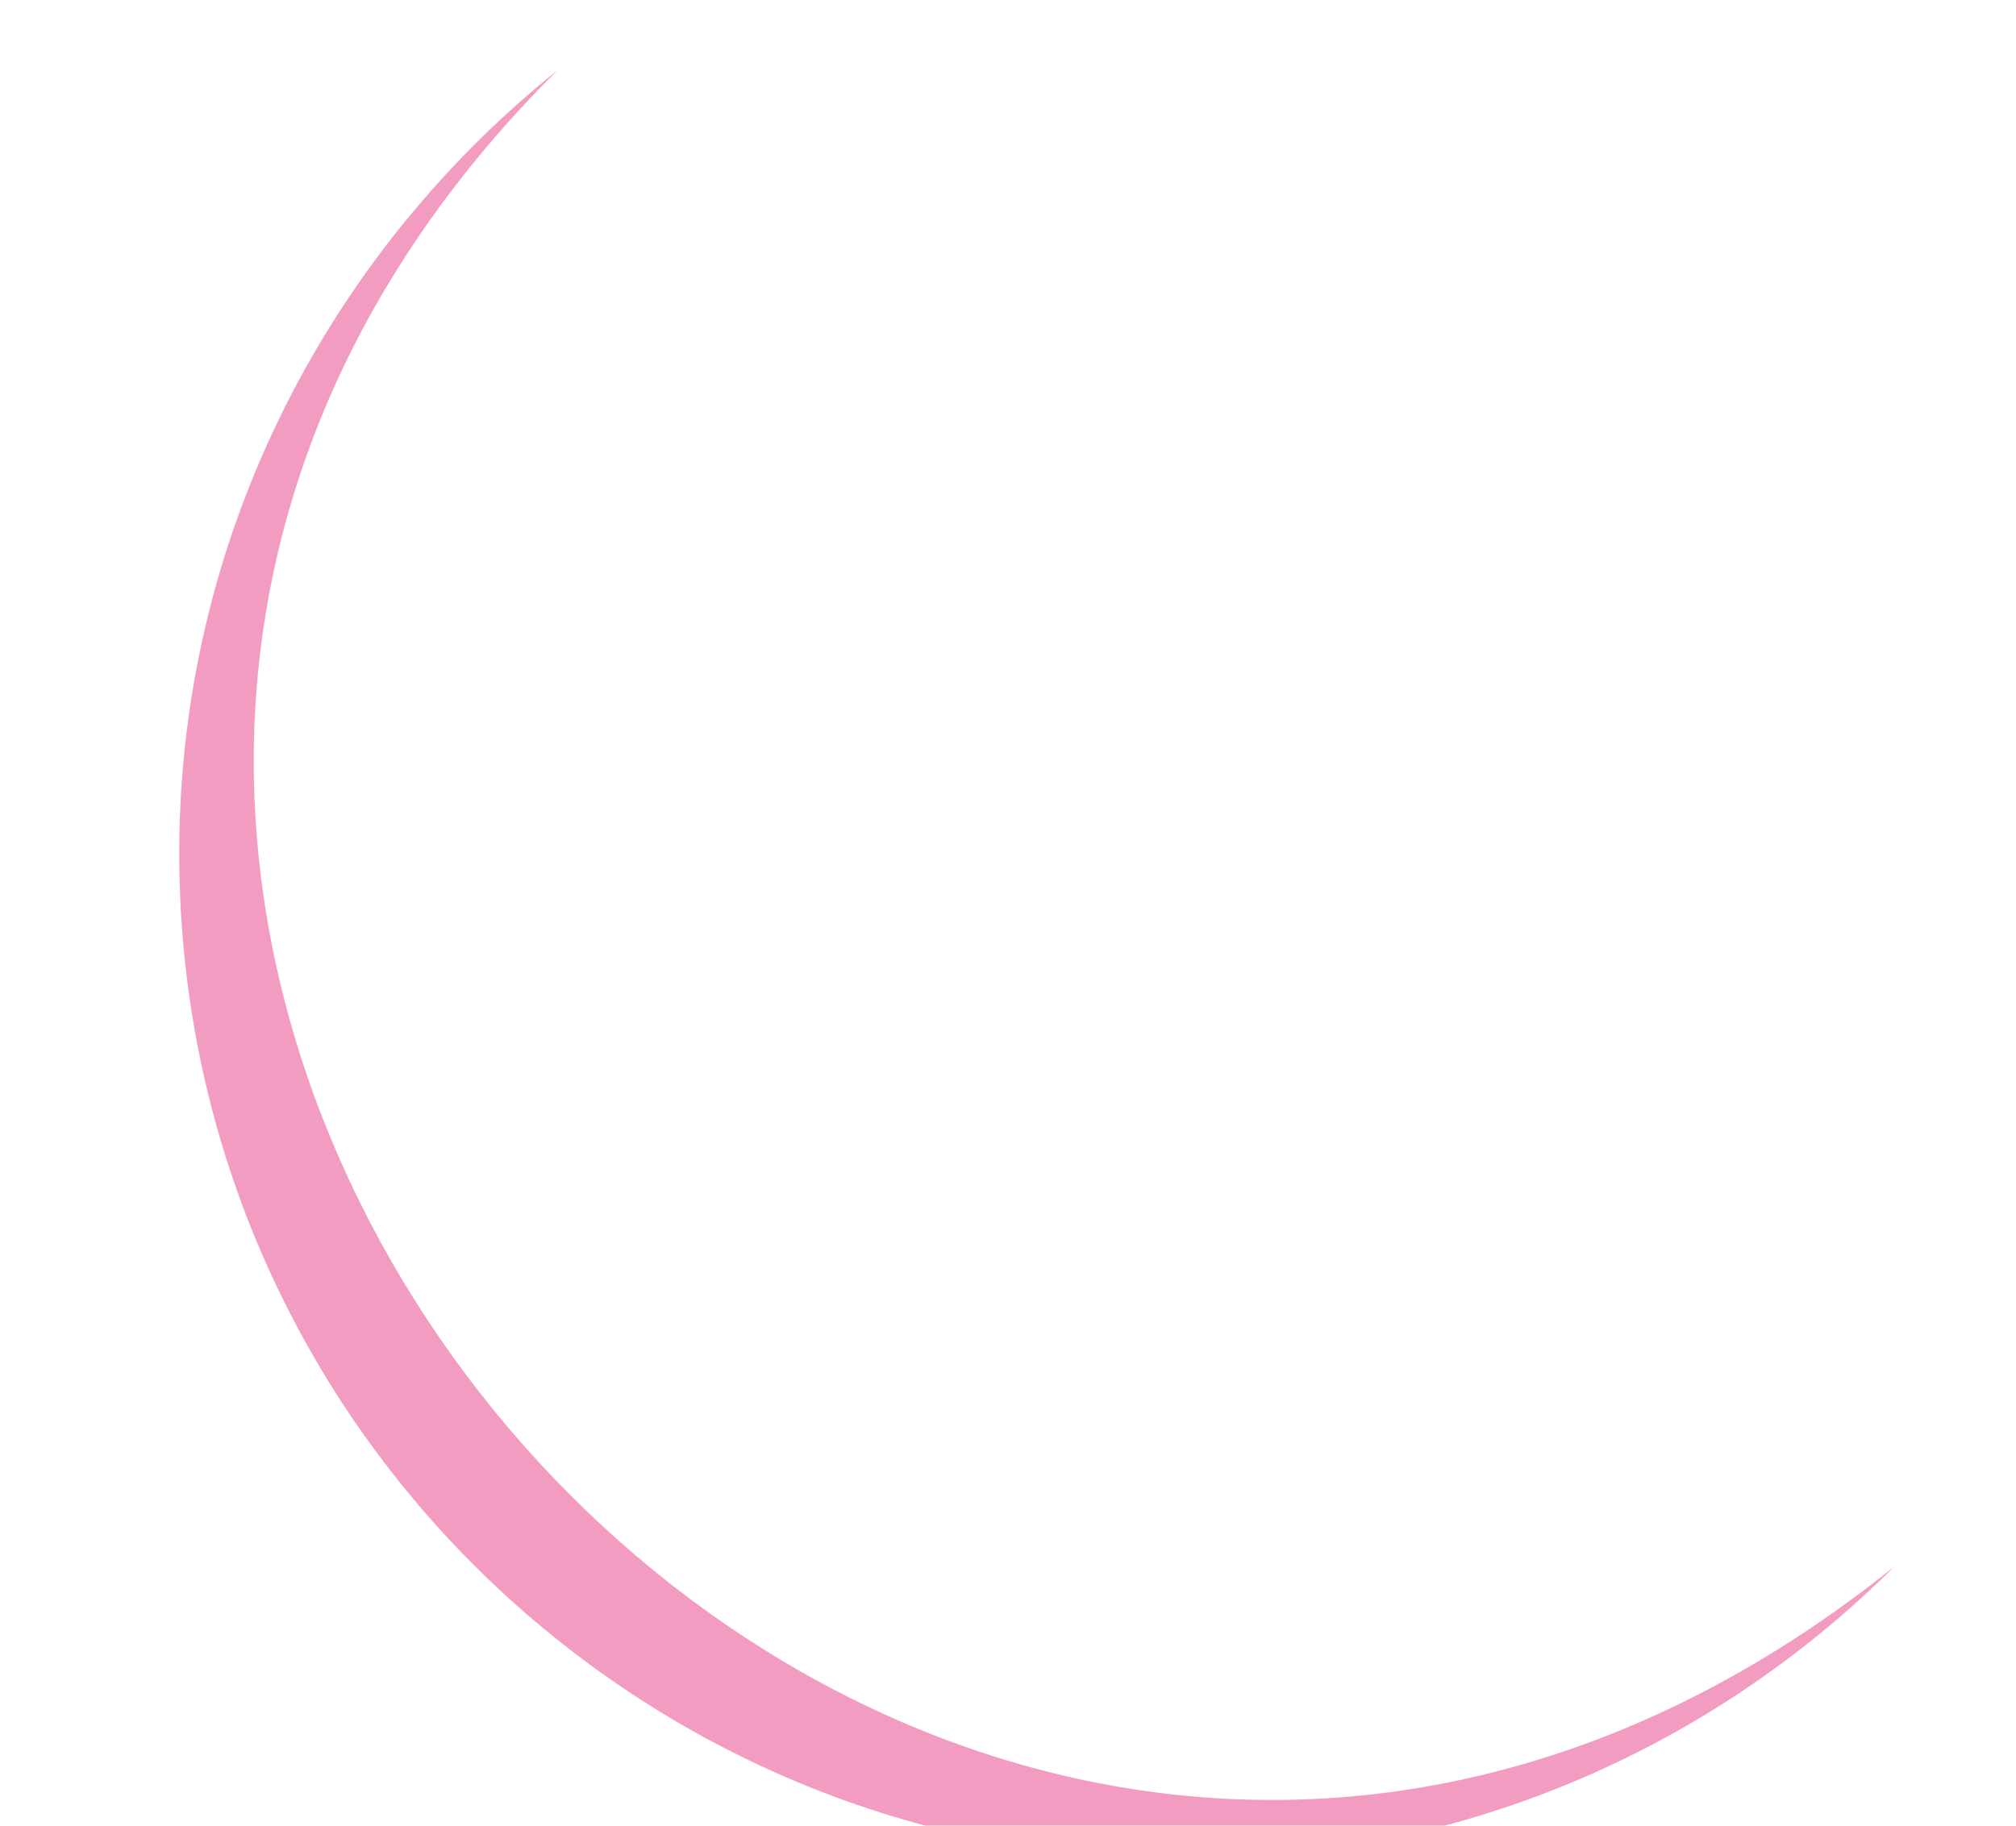 <?xml version="1.0" encoding="UTF-8"?>
<svg xmlns="http://www.w3.org/2000/svg" xmlns:xlink="http://www.w3.org/1999/xlink" viewBox="0 0 410.93 372.23">
  <defs>
    <style>
      .cls-1 {
        fill: #f39cc2;
        fill-rule: evenodd;
        mix-blend-mode: screen;
      }

      .cls-1, .cls-2 {
        stroke-width: 0px;
      }

      .cls-3 {
        isolation: isolate;
      }

      .cls-2 {
        fill: none;
      }

      .cls-4 {
        clip-path: url(#clippath);
      }
    </style>
    <clipPath id="clippath">
      <rect class="cls-2" x="-33.61" y="-37.85" width="493.62" height="410.08"/>
    </clipPath>
  </defs>
  <g class="cls-3">
    <g id="Layer_1" data-name="Layer 1">
      <g class="cls-4">
        <path class="cls-1" d="M36.73,183.03c4.95,113.18,100.63,200.85,213.81,195.9,53.11-2.32,100.59-24.67,135.5-59.45C184.68,480.95-66.7,193.57,113.61,14.34,64.34,53.87,33.77,115.38,36.73,183.03Z"/>
      </g>
    </g>
  </g>
</svg>